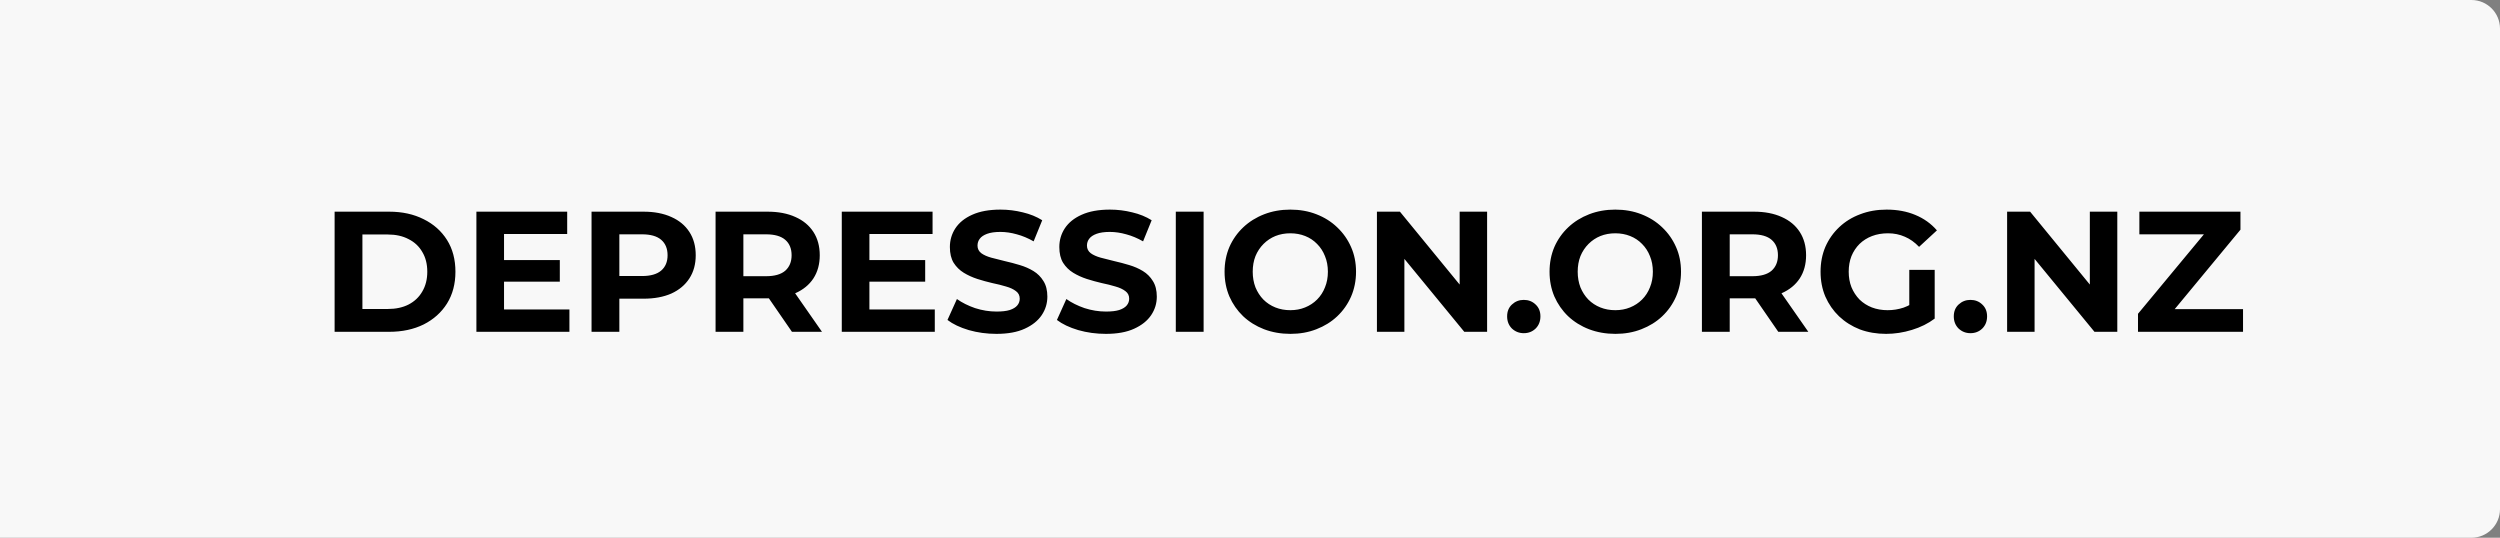 <svg width="437" height="94" viewBox="0 0 437 94" fill="none" xmlns="http://www.w3.org/2000/svg">
<rect x="0" y="0" width="437" height="94" fill="#808080" stroke="none"/>
<path d="M0 0H432C434.761 0 437 2.239 437 5V89C437 91.761 434.761 94 432 94H0V0Z" fill="#F8F8F8"/>
<path d="M58.49 58V37H68.03C70.31 37 72.32 37.44 74.06 38.32C75.8 39.18 77.16 40.39 78.14 41.95C79.12 43.51 79.61 45.36 79.61 47.5C79.61 49.62 79.12 51.47 78.14 53.05C77.16 54.61 75.8 55.83 74.06 56.71C72.32 57.57 70.31 58 68.03 58H58.49ZM63.35 54.01H67.79C69.19 54.01 70.4 53.75 71.42 53.23C72.46 52.69 73.26 51.93 73.82 50.95C74.4 49.97 74.69 48.82 74.69 47.5C74.69 46.16 74.4 45.01 73.82 44.05C73.26 43.07 72.46 42.32 71.42 41.8C70.4 41.26 69.19 40.99 67.79 40.99H63.35V54.01ZM87.745 45.46H97.855V49.24H87.745V45.46ZM88.105 54.1H99.535V58H83.275V37H99.145V40.9H88.105V54.1ZM103.402 58V37H112.492C114.372 37 115.992 37.31 117.352 37.93C118.712 38.53 119.762 39.4 120.502 40.54C121.242 41.68 121.612 43.04 121.612 44.62C121.612 46.18 121.242 47.53 120.502 48.67C119.762 49.81 118.712 50.69 117.352 51.31C115.992 51.91 114.372 52.21 112.492 52.21H106.102L108.262 50.02V58H103.402ZM108.262 50.56L106.102 48.25H112.222C113.722 48.25 114.842 47.93 115.582 47.29C116.322 46.65 116.692 45.76 116.692 44.62C116.692 43.46 116.322 42.56 115.582 41.92C114.842 41.28 113.722 40.96 112.222 40.96H106.102L108.262 38.65V50.56ZM125.082 58V37H134.172C136.052 37 137.672 37.31 139.032 37.93C140.392 38.53 141.442 39.4 142.182 40.54C142.922 41.68 143.292 43.04 143.292 44.62C143.292 46.18 142.922 47.53 142.182 48.67C141.442 49.79 140.392 50.65 139.032 51.25C137.672 51.85 136.052 52.15 134.172 52.15H127.782L129.942 50.02V58H125.082ZM138.432 58L133.182 50.38H138.372L143.682 58H138.432ZM129.942 50.56L127.782 48.28H133.902C135.402 48.28 136.522 47.96 137.262 47.32C138.002 46.66 138.372 45.76 138.372 44.62C138.372 43.46 138.002 42.56 137.262 41.92C136.522 41.28 135.402 40.96 133.902 40.96H127.782L129.942 38.65V50.56ZM151.612 45.46H161.722V49.24H151.612V45.46ZM151.972 54.1H163.402V58H147.142V37H163.012V40.9H151.972V54.1ZM174.169 58.36C172.489 58.36 170.879 58.14 169.339 57.7C167.799 57.24 166.559 56.65 165.619 55.93L167.269 52.27C168.169 52.91 169.229 53.44 170.449 53.86C171.689 54.26 172.939 54.46 174.199 54.46C175.159 54.46 175.929 54.37 176.509 54.19C177.109 53.99 177.549 53.72 177.829 53.38C178.109 53.04 178.249 52.65 178.249 52.21C178.249 51.65 178.029 51.21 177.589 50.89C177.149 50.55 176.569 50.28 175.849 50.08C175.129 49.86 174.329 49.66 173.449 49.48C172.589 49.28 171.719 49.04 170.839 48.76C169.979 48.48 169.189 48.12 168.469 47.68C167.749 47.24 167.159 46.66 166.699 45.94C166.259 45.22 166.039 44.3 166.039 43.18C166.039 41.98 166.359 40.89 166.999 39.91C167.659 38.91 168.639 38.12 169.939 37.54C171.259 36.94 172.909 36.64 174.889 36.64C176.209 36.64 177.509 36.8 178.789 37.12C180.069 37.42 181.199 37.88 182.179 38.5L180.679 42.19C179.699 41.63 178.719 41.22 177.739 40.96C176.759 40.68 175.799 40.54 174.859 40.54C173.919 40.54 173.149 40.65 172.549 40.87C171.949 41.09 171.519 41.38 171.259 41.74C170.999 42.08 170.869 42.48 170.869 42.94C170.869 43.48 171.089 43.92 171.529 44.26C171.969 44.58 172.549 44.84 173.269 45.04C173.989 45.24 174.779 45.44 175.639 45.64C176.519 45.84 177.389 46.07 178.249 46.33C179.129 46.59 179.929 46.94 180.649 47.38C181.369 47.82 181.949 48.4 182.389 49.12C182.849 49.84 183.079 50.75 183.079 51.85C183.079 53.03 182.749 54.11 182.089 55.09C181.429 56.07 180.439 56.86 179.119 57.46C177.819 58.06 176.169 58.36 174.169 58.36ZM193.3 58.36C191.62 58.36 190.01 58.14 188.47 57.7C186.93 57.24 185.69 56.65 184.75 55.93L186.4 52.27C187.3 52.91 188.36 53.44 189.58 53.86C190.82 54.26 192.07 54.46 193.33 54.46C194.29 54.46 195.06 54.37 195.64 54.19C196.24 53.99 196.68 53.72 196.96 53.38C197.24 53.04 197.38 52.65 197.38 52.21C197.38 51.65 197.16 51.21 196.72 50.89C196.28 50.55 195.7 50.28 194.98 50.08C194.26 49.86 193.46 49.66 192.58 49.48C191.72 49.28 190.85 49.04 189.97 48.76C189.11 48.48 188.32 48.12 187.6 47.68C186.88 47.24 186.29 46.66 185.83 45.94C185.39 45.22 185.17 44.3 185.17 43.18C185.17 41.98 185.49 40.89 186.13 39.91C186.79 38.91 187.77 38.12 189.07 37.54C190.39 36.94 192.04 36.64 194.02 36.64C195.34 36.64 196.64 36.8 197.92 37.12C199.2 37.42 200.33 37.88 201.31 38.5L199.81 42.19C198.83 41.63 197.85 41.22 196.87 40.96C195.89 40.68 194.93 40.54 193.99 40.54C193.05 40.54 192.28 40.65 191.68 40.87C191.08 41.09 190.65 41.38 190.39 41.74C190.13 42.08 190 42.48 190 42.94C190 43.48 190.22 43.92 190.66 44.26C191.1 44.58 191.68 44.84 192.4 45.04C193.12 45.24 193.91 45.44 194.77 45.64C195.65 45.84 196.52 46.07 197.38 46.33C198.26 46.59 199.06 46.94 199.78 47.38C200.5 47.82 201.08 48.4 201.52 49.12C201.98 49.84 202.21 50.75 202.21 51.85C202.21 53.03 201.88 54.11 201.22 55.09C200.56 56.07 199.57 56.86 198.25 57.46C196.95 58.06 195.3 58.36 193.3 58.36ZM205.531 58V37H210.391V58H205.531ZM225.575 58.36C223.915 58.36 222.375 58.09 220.955 57.55C219.555 57.01 218.335 56.25 217.295 55.27C216.275 54.29 215.475 53.14 214.895 51.82C214.335 50.5 214.055 49.06 214.055 47.5C214.055 45.94 214.335 44.5 214.895 43.18C215.475 41.86 216.285 40.71 217.325 39.73C218.365 38.75 219.585 37.99 220.985 37.45C222.385 36.91 223.905 36.64 225.545 36.64C227.205 36.64 228.725 36.91 230.105 37.45C231.505 37.99 232.715 38.75 233.735 39.73C234.775 40.71 235.585 41.86 236.165 43.18C236.745 44.48 237.035 45.92 237.035 47.5C237.035 49.06 236.745 50.51 236.165 51.85C235.585 53.17 234.775 54.32 233.735 55.3C232.715 56.26 231.505 57.01 230.105 57.55C228.725 58.09 227.215 58.36 225.575 58.36ZM225.545 54.22C226.485 54.22 227.345 54.06 228.125 53.74C228.925 53.42 229.625 52.96 230.225 52.36C230.825 51.76 231.285 51.05 231.605 50.23C231.945 49.41 232.115 48.5 232.115 47.5C232.115 46.5 231.945 45.59 231.605 44.77C231.285 43.95 230.825 43.24 230.225 42.64C229.645 42.04 228.955 41.58 228.155 41.26C227.355 40.94 226.485 40.78 225.545 40.78C224.605 40.78 223.735 40.94 222.935 41.26C222.155 41.58 221.465 42.04 220.865 42.64C220.265 43.24 219.795 43.95 219.455 44.77C219.135 45.59 218.975 46.5 218.975 47.5C218.975 48.48 219.135 49.39 219.455 50.23C219.795 51.05 220.255 51.76 220.835 52.36C221.435 52.96 222.135 53.42 222.935 53.74C223.735 54.06 224.605 54.22 225.545 54.22ZM240.687 58V37H244.707L257.097 52.12H255.147V37H259.947V58H255.957L243.537 42.88H245.487V58H240.687ZM266.356 58.24C265.556 58.24 264.866 57.97 264.286 57.43C263.726 56.87 263.446 56.16 263.446 55.3C263.446 54.44 263.726 53.75 264.286 53.23C264.866 52.69 265.556 52.42 266.356 52.42C267.176 52.42 267.866 52.69 268.426 53.23C268.986 53.75 269.266 54.44 269.266 55.3C269.266 56.16 268.986 56.87 268.426 57.43C267.866 57.97 267.176 58.24 266.356 58.24ZM282.381 58.36C280.721 58.36 279.181 58.09 277.761 57.55C276.361 57.01 275.141 56.25 274.101 55.27C273.081 54.29 272.281 53.14 271.701 51.82C271.141 50.5 270.861 49.06 270.861 47.5C270.861 45.94 271.141 44.5 271.701 43.18C272.281 41.86 273.091 40.71 274.131 39.73C275.171 38.75 276.391 37.99 277.791 37.45C279.191 36.91 280.711 36.64 282.351 36.64C284.011 36.64 285.531 36.91 286.911 37.45C288.311 37.99 289.521 38.75 290.541 39.73C291.581 40.71 292.391 41.86 292.971 43.18C293.551 44.48 293.841 45.92 293.841 47.5C293.841 49.06 293.551 50.51 292.971 51.85C292.391 53.17 291.581 54.32 290.541 55.3C289.521 56.26 288.311 57.01 286.911 57.55C285.531 58.09 284.021 58.36 282.381 58.36ZM282.351 54.22C283.291 54.22 284.151 54.06 284.931 53.74C285.731 53.42 286.431 52.96 287.031 52.36C287.631 51.76 288.091 51.05 288.411 50.23C288.751 49.41 288.921 48.5 288.921 47.5C288.921 46.5 288.751 45.59 288.411 44.77C288.091 43.95 287.631 43.24 287.031 42.64C286.451 42.04 285.761 41.58 284.961 41.26C284.161 40.94 283.291 40.78 282.351 40.78C281.411 40.78 280.541 40.94 279.741 41.26C278.961 41.58 278.271 42.04 277.671 42.64C277.071 43.24 276.601 43.95 276.261 44.77C275.941 45.59 275.781 46.5 275.781 47.5C275.781 48.48 275.941 49.39 276.261 50.23C276.601 51.05 277.061 51.76 277.641 52.36C278.241 52.96 278.941 53.42 279.741 53.74C280.541 54.06 281.411 54.22 282.351 54.22ZM297.494 58V37H306.584C308.464 37 310.084 37.31 311.444 37.93C312.804 38.53 313.854 39.4 314.594 40.54C315.334 41.68 315.704 43.04 315.704 44.62C315.704 46.18 315.334 47.53 314.594 48.67C313.854 49.79 312.804 50.65 311.444 51.25C310.084 51.85 308.464 52.15 306.584 52.15H300.194L302.354 50.02V58H297.494ZM310.844 58L305.594 50.38H310.784L316.094 58H310.844ZM302.354 50.56L300.194 48.28H306.314C307.814 48.28 308.934 47.96 309.674 47.32C310.414 46.66 310.784 45.76 310.784 44.62C310.784 43.46 310.414 42.56 309.674 41.92C308.934 41.28 307.814 40.96 306.314 40.96H300.194L302.354 38.65V50.56ZM329.694 58.36C328.034 58.36 326.504 58.1 325.104 57.58C323.724 57.04 322.514 56.28 321.474 55.3C320.454 54.32 319.654 53.17 319.074 51.85C318.514 50.53 318.234 49.08 318.234 47.5C318.234 45.92 318.514 44.47 319.074 43.15C319.654 41.83 320.464 40.68 321.504 39.7C322.544 38.72 323.764 37.97 325.164 37.45C326.564 36.91 328.104 36.64 329.784 36.64C331.644 36.64 333.314 36.95 334.794 37.57C336.294 38.19 337.554 39.09 338.574 40.27L335.454 43.15C334.694 42.35 333.864 41.76 332.964 41.38C332.064 40.98 331.084 40.78 330.024 40.78C329.004 40.78 328.074 40.94 327.234 41.26C326.394 41.58 325.664 42.04 325.044 42.64C324.444 43.24 323.974 43.95 323.634 44.77C323.314 45.59 323.154 46.5 323.154 47.5C323.154 48.48 323.314 49.38 323.634 50.2C323.974 51.02 324.444 51.74 325.044 52.36C325.664 52.96 326.384 53.42 327.204 53.74C328.044 54.06 328.964 54.22 329.964 54.22C330.924 54.22 331.854 54.07 332.754 53.77C333.674 53.45 334.564 52.92 335.424 52.18L338.184 55.69C337.044 56.55 335.714 57.21 334.194 57.67C332.694 58.13 331.194 58.36 329.694 58.36ZM333.744 55.06V47.17H338.184V55.69L333.744 55.06ZM344.432 58.24C343.632 58.24 342.942 57.97 342.362 57.43C341.802 56.87 341.522 56.16 341.522 55.3C341.522 54.44 341.802 53.75 342.362 53.23C342.942 52.69 343.632 52.42 344.432 52.42C345.252 52.42 345.942 52.69 346.502 53.23C347.062 53.75 347.342 54.44 347.342 55.3C347.342 56.16 347.062 56.87 346.502 57.43C345.942 57.97 345.252 58.24 344.432 58.24ZM350.844 58V37H354.864L367.254 52.12H365.304V37H370.104V58H366.114L353.694 42.88H355.644V58H350.844ZM373.722 58V54.85L386.712 39.19L387.312 40.96H373.962V37H391.632V40.15L378.672 55.81L378.072 54.04H392.082V58H373.722Z" fill="black"/>
</svg>
